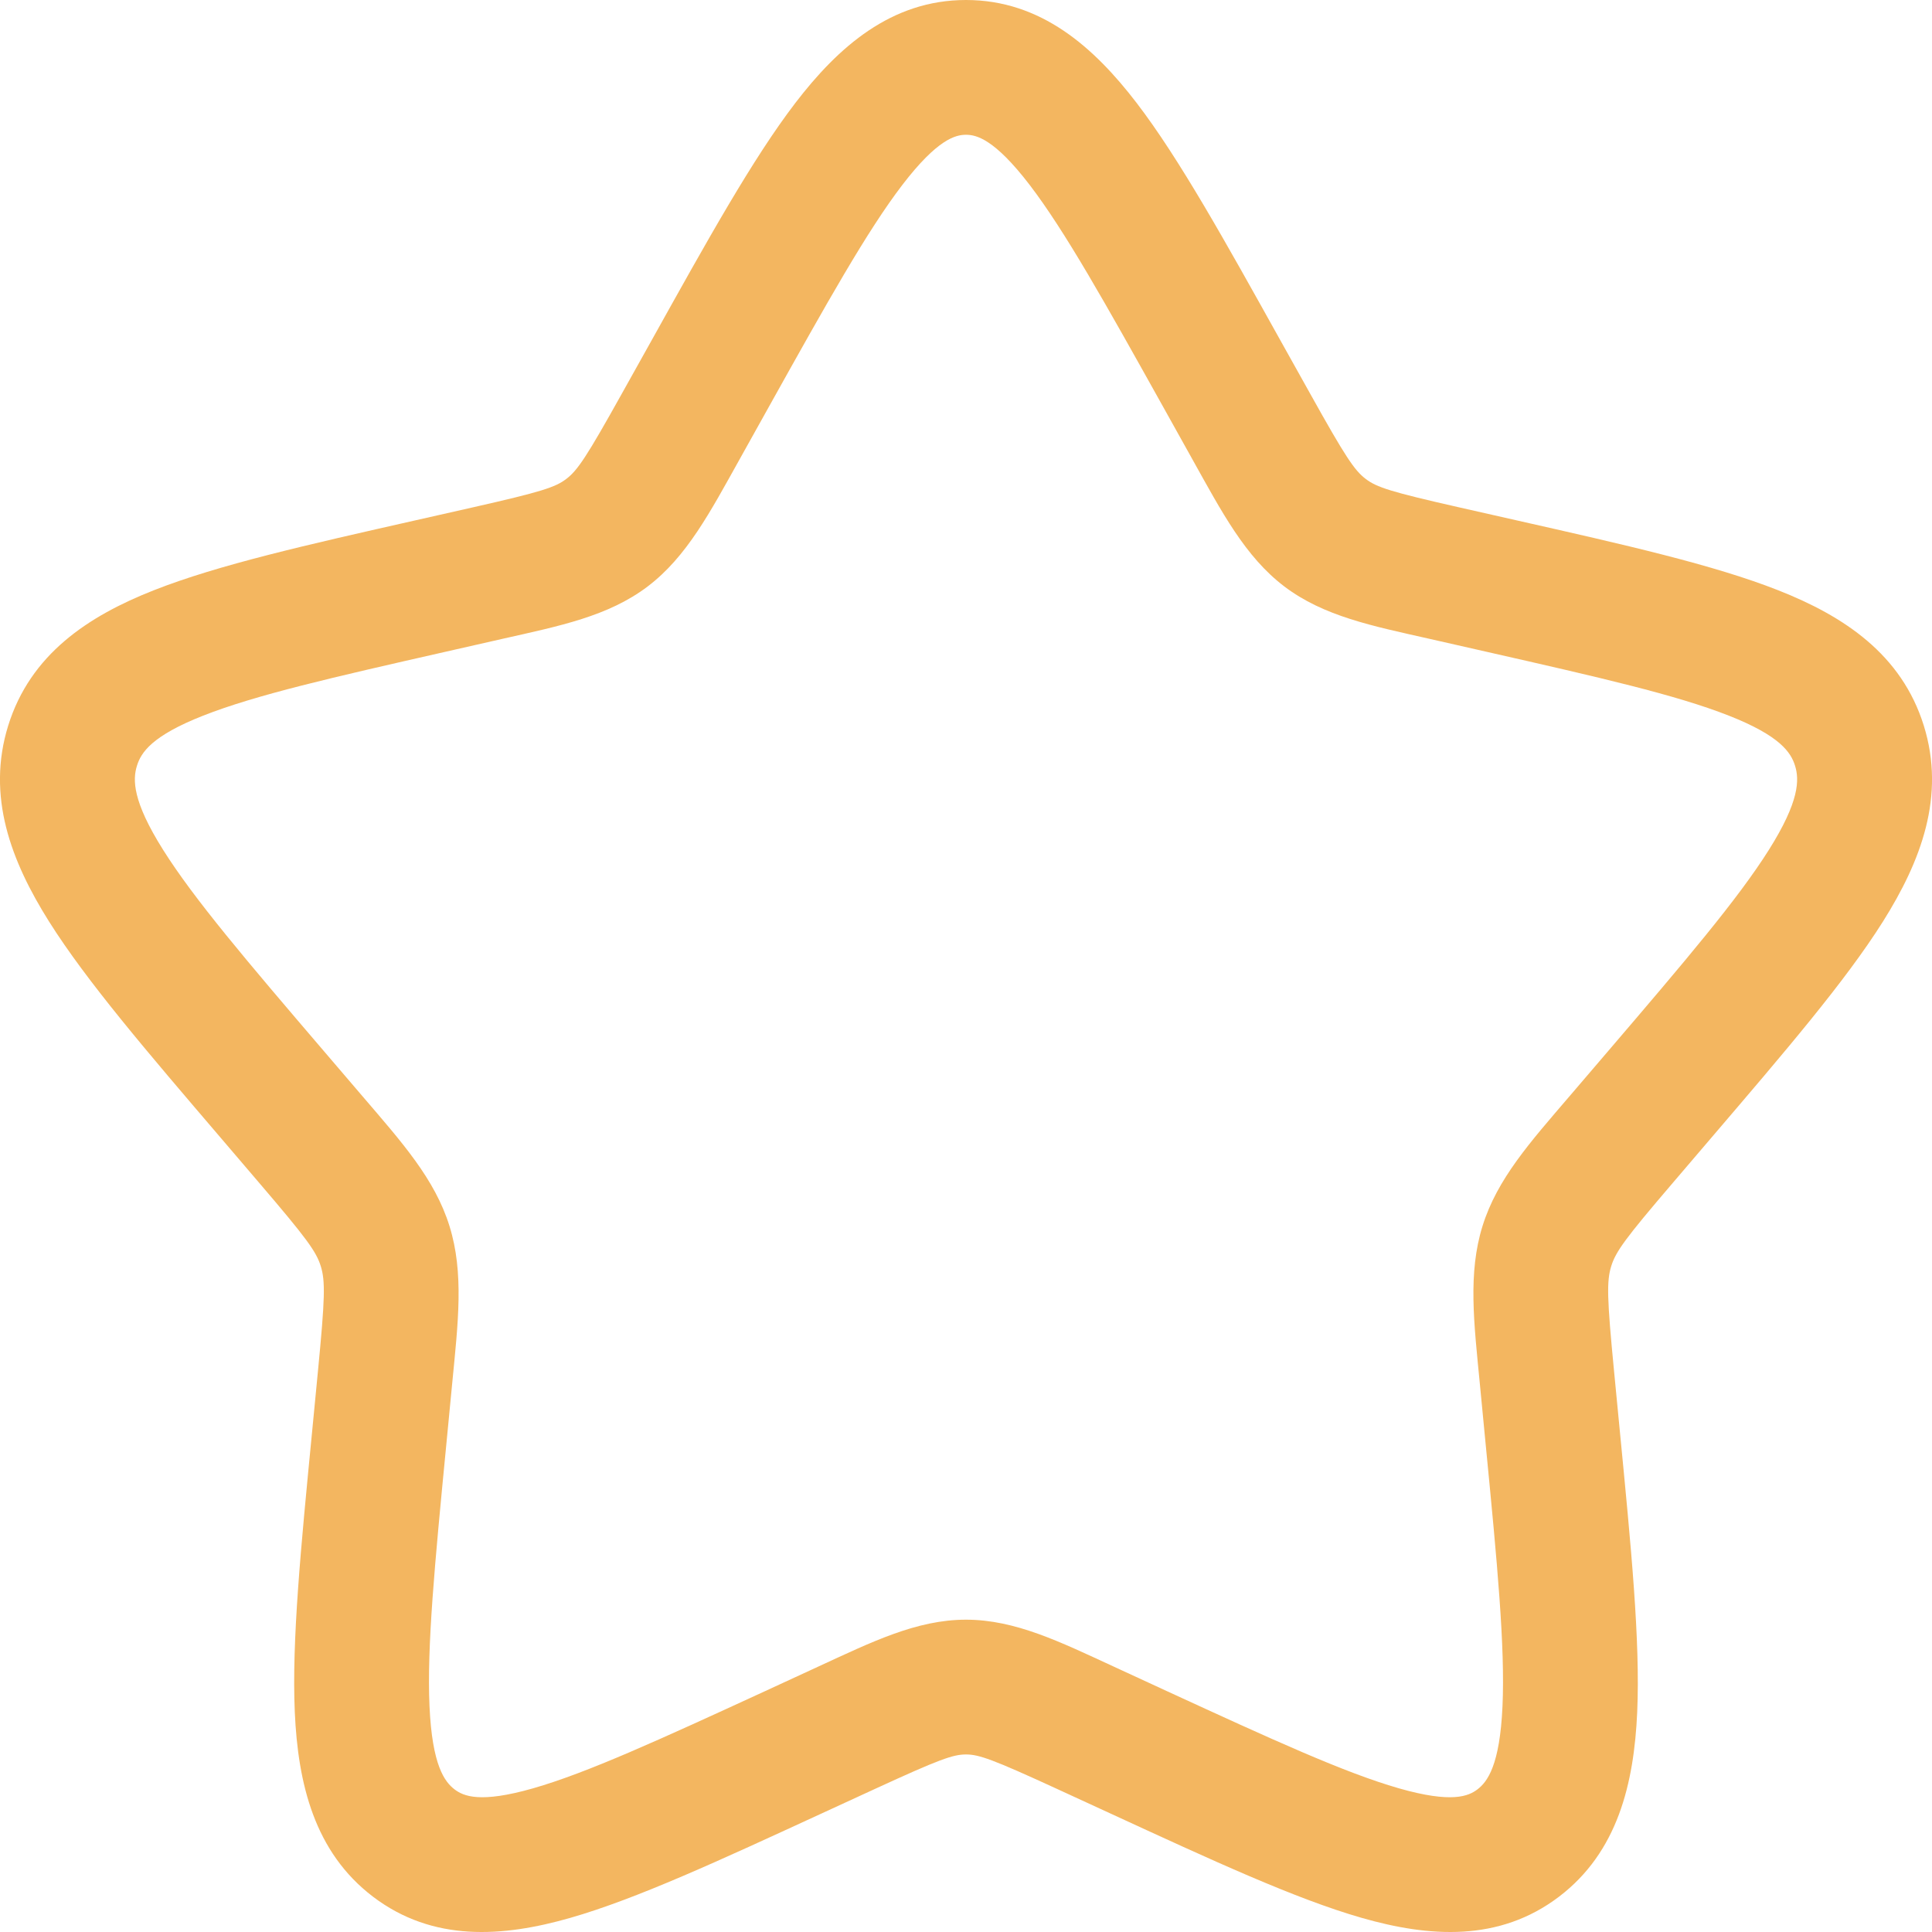 <?xml version="1.0" encoding="UTF-8"?> <svg xmlns="http://www.w3.org/2000/svg" width="29" height="29" viewBox="0 0 29 29" fill="none"><path d="M14.5 0C15.624 0 16.419 0.707 17.062 1.546C17.704 2.385 18.386 3.614 19.223 5.116L19.666 5.909C20.195 6.858 20.33 7.06 20.5 7.189C20.663 7.314 20.874 7.383 21.904 7.616L22.762 7.81C24.387 8.177 25.723 8.478 26.691 8.86C27.679 9.249 28.544 9.822 28.877 10.892C29.206 11.951 28.835 12.925 28.263 13.834C27.698 14.731 26.79 15.789 25.681 17.086L25.096 17.771C24.399 18.586 24.253 18.786 24.185 19.006C24.115 19.231 24.122 19.49 24.227 20.576L24.315 21.489C24.483 23.221 24.622 24.631 24.575 25.7C24.527 26.771 24.283 27.8 23.4 28.471C22.5 29.154 21.451 29.078 20.44 28.788C19.442 28.502 18.193 27.923 16.672 27.223L15.868 26.853C14.901 26.408 14.694 26.335 14.5 26.335C14.306 26.335 14.099 26.408 13.132 26.853L12.328 27.223C10.807 27.923 9.558 28.502 8.56 28.788C7.548 29.078 6.5 29.154 5.6 28.471C4.717 27.8 4.473 26.771 4.425 25.7C4.378 24.631 4.517 23.221 4.685 21.489L4.773 20.576C4.878 19.49 4.885 19.231 4.815 19.006C4.747 18.786 4.601 18.586 3.904 17.771L3.319 17.086C2.21 15.789 1.302 14.731 0.737 13.834C0.165 12.925 -0.206 11.951 0.123 10.892C0.456 9.822 1.321 9.249 2.309 8.86C3.277 8.478 4.613 8.177 6.238 7.81L7.096 7.616C8.126 7.383 8.337 7.314 8.5 7.189C8.67 7.06 8.805 6.858 9.334 5.909L9.777 5.116C10.614 3.614 11.296 2.385 11.938 1.546C12.581 0.707 13.376 0 14.5 0ZM14.5 2.023C14.347 2.023 14.075 2.083 13.545 2.775C13.014 3.469 12.415 4.54 11.544 6.101L11.102 6.894C10.66 7.686 10.31 8.356 9.723 8.802C9.13 9.252 8.398 9.396 7.543 9.589L6.684 9.784C4.991 10.168 3.839 10.431 3.05 10.742C2.28 11.045 2.118 11.294 2.056 11.493C1.99 11.703 1.988 12.025 2.448 12.756C2.915 13.498 3.704 14.424 4.856 15.771L5.442 16.456C6.03 17.143 6.527 17.695 6.747 18.404C6.967 19.11 6.876 19.853 6.787 20.771L6.699 21.686C6.525 23.482 6.407 24.72 6.447 25.611C6.487 26.5 6.674 26.746 6.824 26.86C6.957 26.96 7.203 27.072 8.003 26.843C8.816 26.61 9.896 26.115 11.481 25.386L12.285 25.015C13.082 24.648 13.758 24.312 14.5 24.312C15.242 24.312 15.918 24.648 16.715 25.015L17.519 25.386C19.104 26.115 20.184 26.61 20.997 26.843C21.797 27.072 22.043 26.96 22.176 26.86C22.326 26.746 22.513 26.5 22.553 25.611C22.593 24.72 22.476 23.482 22.301 21.686L22.213 20.771C22.124 19.853 22.033 19.11 22.253 18.404C22.473 17.695 22.97 17.143 23.558 16.456L24.144 15.771C25.296 14.424 26.085 13.498 26.552 12.756C27.012 12.025 27.01 11.703 26.944 11.493C26.882 11.294 26.72 11.045 25.95 10.742C25.161 10.431 24.009 10.168 22.316 9.784L21.457 9.589C20.602 9.396 19.87 9.252 19.277 8.802C18.69 8.356 18.34 7.686 17.898 6.894L17.456 6.101C16.585 4.54 15.986 3.469 15.455 2.775C14.925 2.083 14.653 2.023 14.5 2.023Z" fill="#F3B660"></path></svg> 